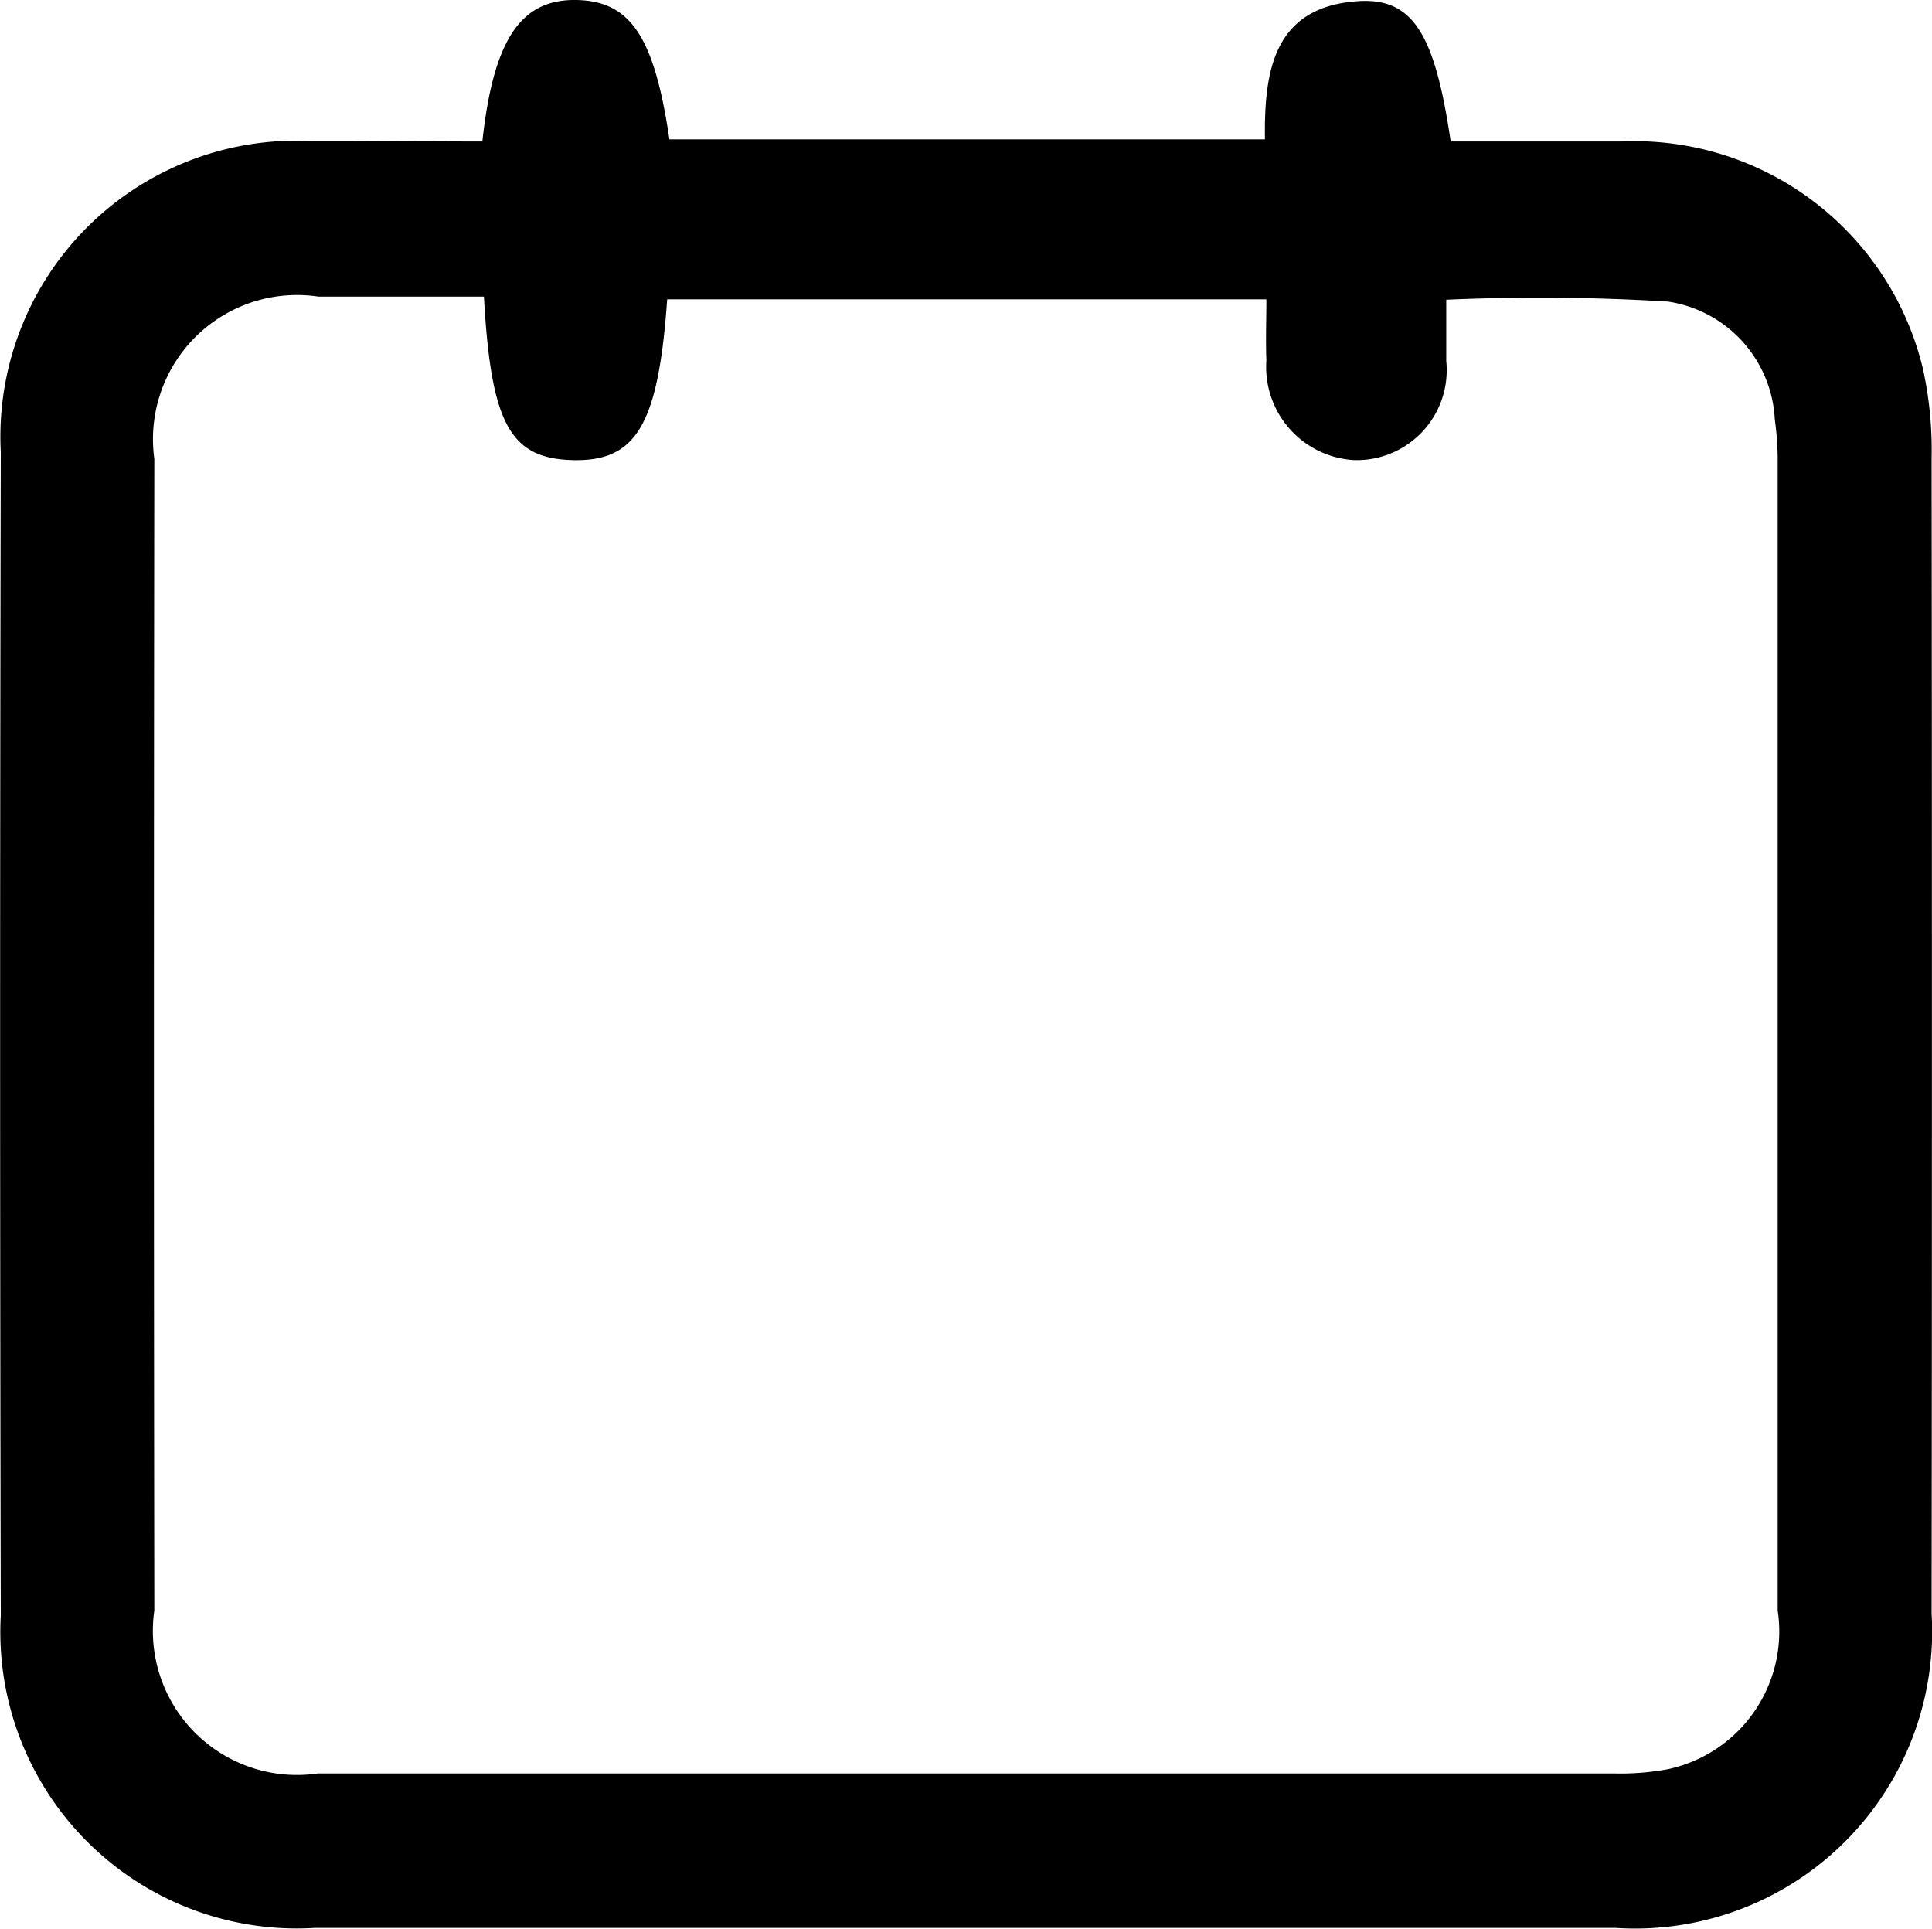 <svg id="Raggruppa_13" data-name="Raggruppa 13" xmlns="http://www.w3.org/2000/svg" width="14.748" height="14.723" viewBox="0 0 14.748 14.723">
  <g id="Tracciato_1252" data-name="Tracciato 1252">
    <path id="Tracciato_1253" data-name="Tracciato 1253" d="M223.434,451.045c.084-.777.293-1.085.712-1.08s.6.279.716,1.064h4.546c-.006-.51.059-1.011.708-1.055.422-.029.589.249.71,1.071.429,0,.863,0,1.3,0a2.265,2.265,0,0,1,2.305,1.736,2.883,2.883,0,0,1,.066.679q.005,4.411,0,8.821a2.268,2.268,0,0,1-2.415,2.4q-4.962,0-9.924,0a2.263,2.263,0,0,1-2.4-2.384q-.01-4.441,0-8.882a2.259,2.259,0,0,1,2.352-2.374C222.545,451.039,222.981,451.045,223.434,451.045Zm.012,1.184h-1.264a1.1,1.1,0,0,0-1.252,1.238q-.006,4.4,0,8.791a1.1,1.1,0,0,0,1.249,1.244q4.947,0,9.893,0a1.97,1.97,0,0,0,.415-.033,1.075,1.075,0,0,0,.835-1.211q0-4.4,0-8.791a2.238,2.238,0,0,0-.022-.3.958.958,0,0,0-.817-.9,16.119,16.119,0,0,0-1.691-.014c0,.169,0,.32,0,.467a.687.687,0,0,1-.7.757.712.712,0,0,1-.673-.761c-.006-.155,0-.311,0-.466h-4.574c-.068.957-.235,1.238-.719,1.227S223.5,453.194,223.446,452.229Z" transform="translate(-219.752 -449.965)"/>
  </g>
</svg>
